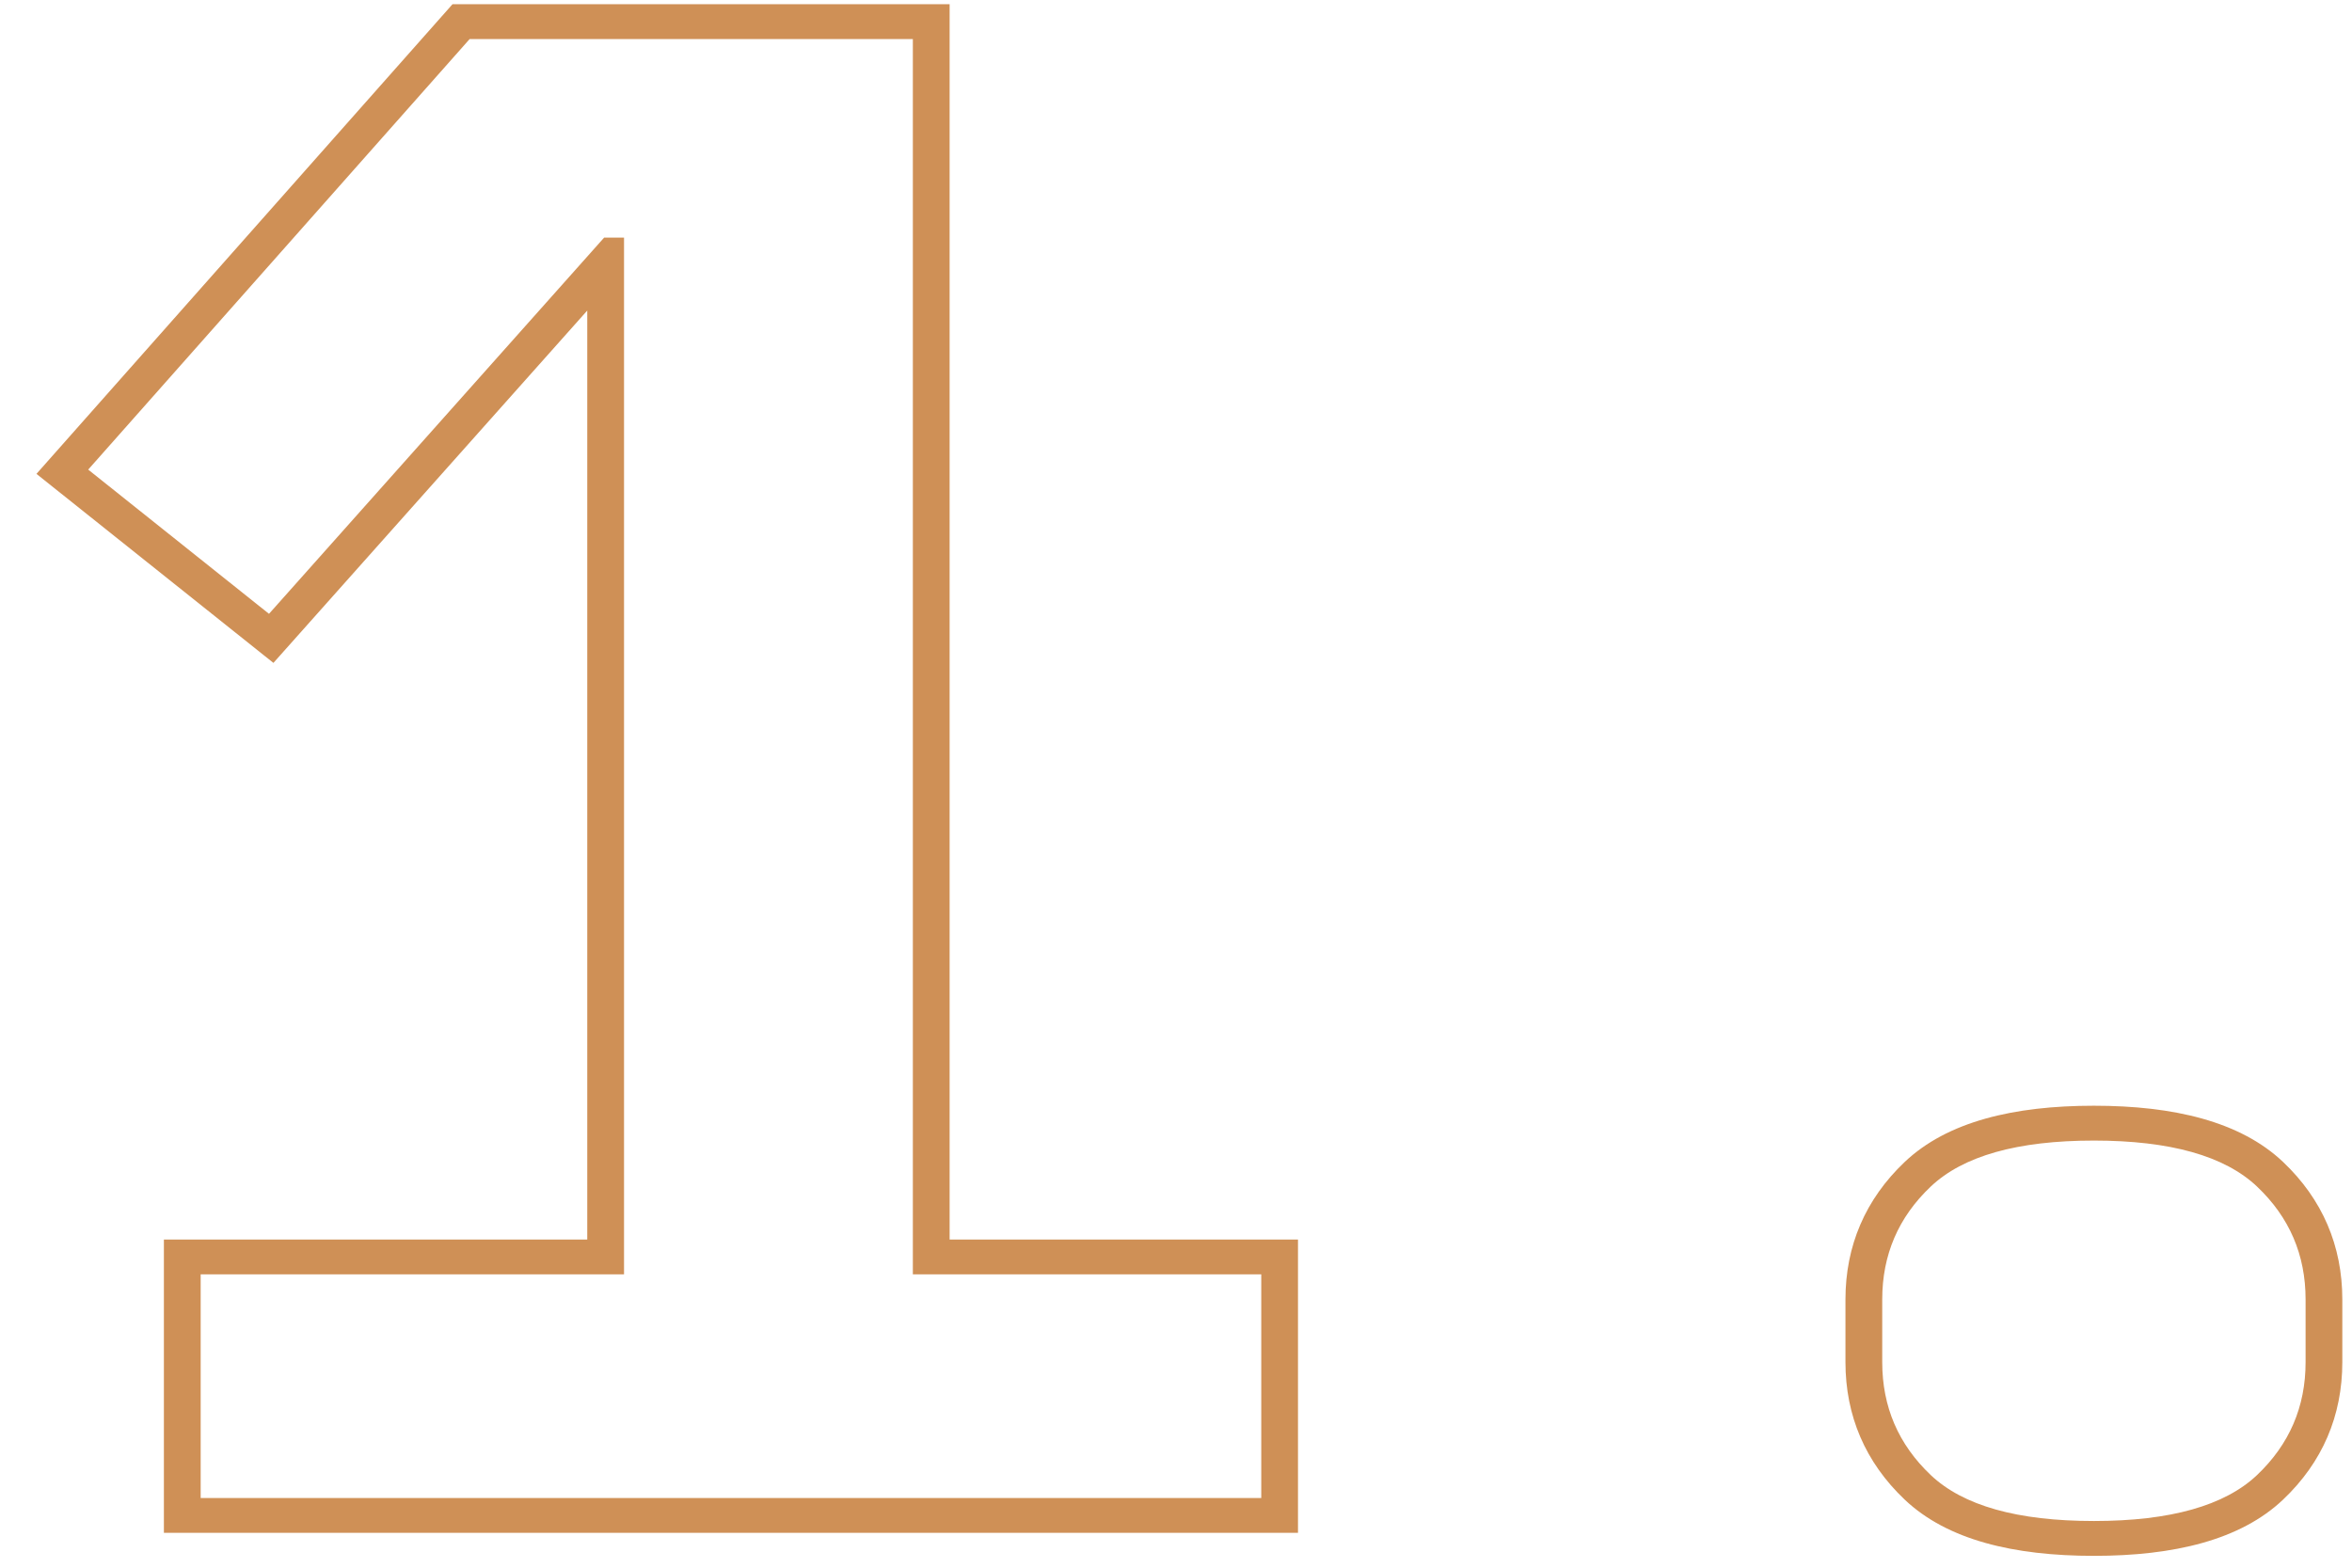 <?xml version="1.0" encoding="UTF-8"?> <svg xmlns="http://www.w3.org/2000/svg" width="60" height="40" viewBox="0 0 60 40" fill="none"> <path fill-rule="evenodd" clip-rule="evenodd" d="M4.181 39.111V31.627H14.981V7.924L6.975 16.914L0.93 12.091L11.544 0.107H24.225V31.627H33.112V39.111H4.181ZM23.287 32.516V0.996H11.981L2.25 11.982L6.862 15.662L15.412 6.062H15.919V32.516H5.119V38.222H32.175V32.516H23.287ZM53.416 39.698C51.374 39.698 49.678 39.295 48.59 38.264C47.584 37.31 47.078 36.122 47.078 34.756V33.156C47.078 31.79 47.584 30.601 48.59 29.647C49.678 28.616 51.374 28.213 53.416 28.213C55.456 28.213 57.153 28.616 58.241 29.647C59.247 30.601 59.753 31.79 59.753 33.156V34.756C59.753 36.122 59.247 37.31 58.241 38.264C57.153 39.295 55.456 39.698 53.416 39.698ZM49.253 37.636C50.078 38.418 51.465 38.809 53.416 38.809C55.365 38.809 56.753 38.418 57.578 37.636C58.403 36.853 58.816 35.894 58.816 34.756V33.156C58.816 32.018 58.403 31.058 57.578 30.276C56.753 29.494 55.365 29.102 53.416 29.102C51.465 29.102 50.078 29.494 49.253 30.276C48.428 31.058 48.016 32.018 48.016 33.156V34.756C48.016 35.894 48.428 36.853 49.253 37.636Z" fill="#CF9056"></path> </svg> 